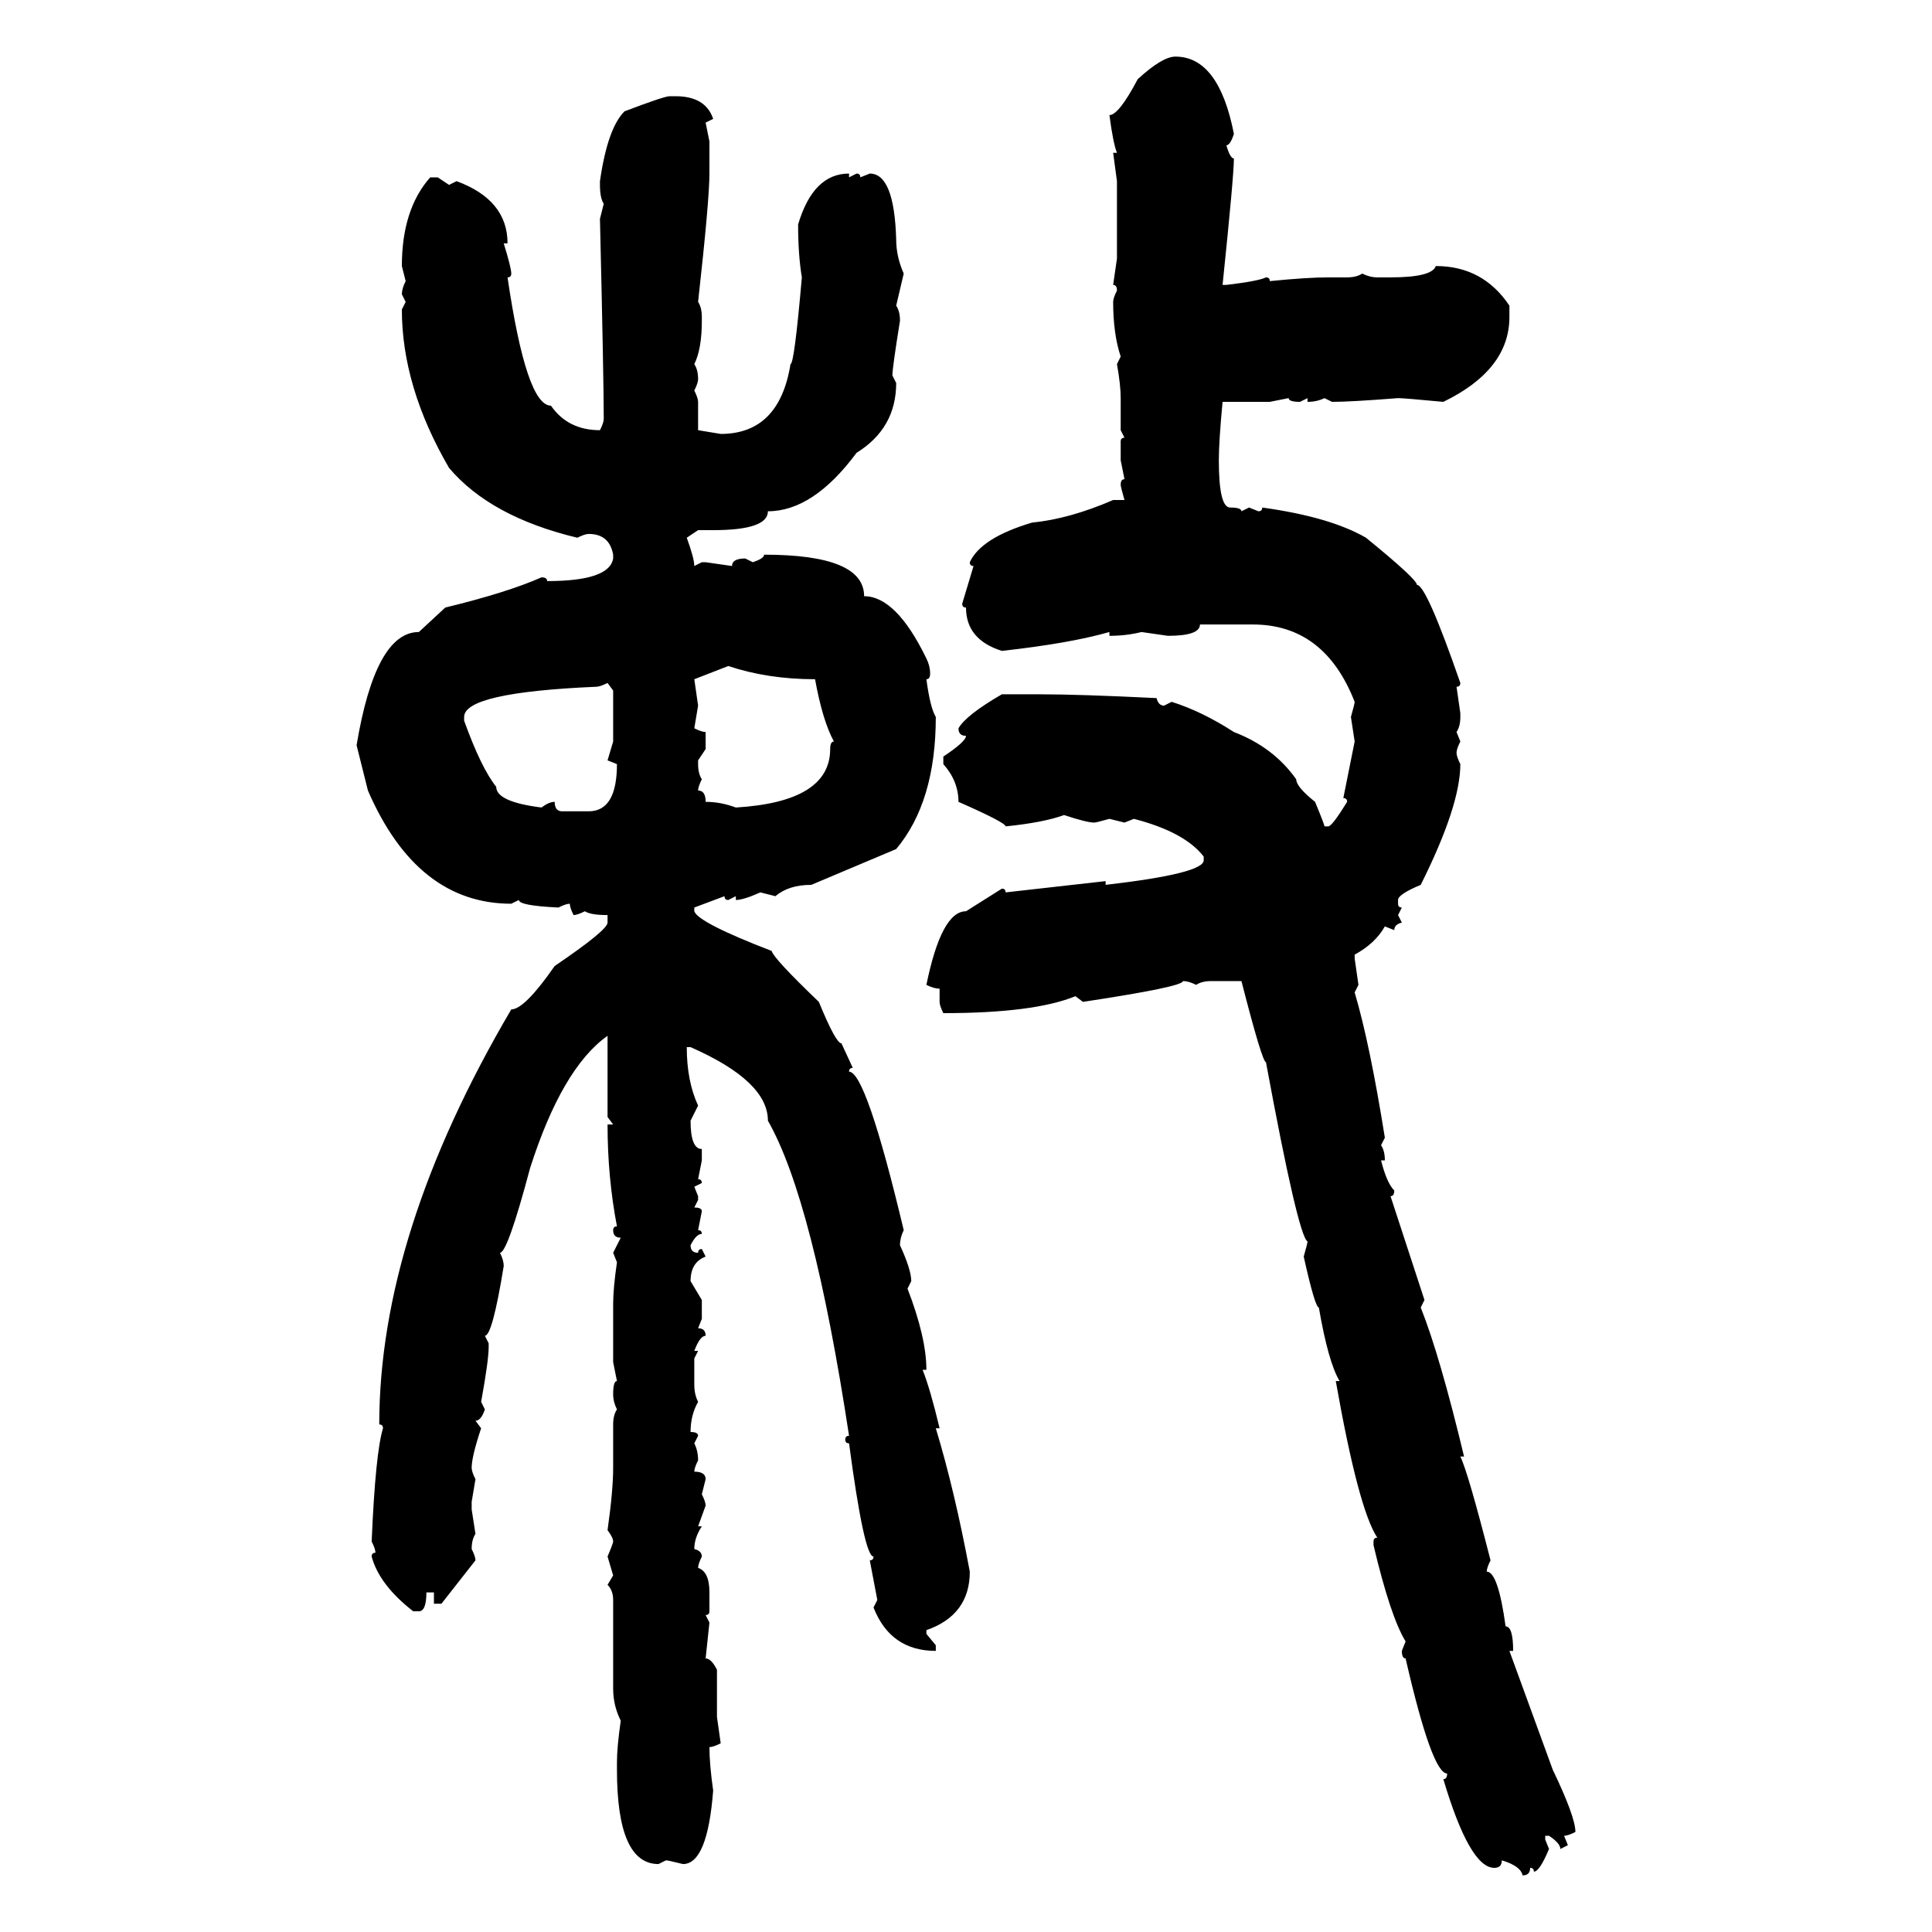 <svg xmlns="http://www.w3.org/2000/svg" xmlns:xlink="http://www.w3.org/1999/xlink" width="300" height="300"><path d="M182.52 8.79L182.52 8.79Q189.26 8.79 191.60 20.80L191.60 20.80Q191.02 22.56 190.43 22.56L190.43 22.56Q191.02 24.61 191.60 24.61L191.60 24.61Q191.60 27.25 189.84 44.24L189.84 44.24L190.43 44.24Q195.41 43.65 196.58 43.07L196.58 43.07Q197.17 43.07 197.17 43.65L197.17 43.65Q203.03 43.07 206.25 43.07L206.25 43.07L209.18 43.07Q210.64 43.07 211.52 42.48L211.52 42.48Q212.70 43.07 213.87 43.07L213.87 43.07L215.92 43.07Q222.36 43.07 222.95 41.31L222.95 41.31Q230.27 41.31 234.38 47.46L234.38 47.46L234.38 49.22Q234.38 57.42 224.12 62.40L224.12 62.40Q217.97 61.82 217.09 61.82L217.09 61.82Q209.77 62.40 206.84 62.40L206.84 62.40L205.66 61.82Q204.49 62.40 203.03 62.40L203.03 62.40L203.03 61.82L201.86 62.40Q200.10 62.40 200.10 61.82L200.10 61.82L197.17 62.40L189.84 62.40Q189.26 68.55 189.26 71.48L189.26 71.48Q189.26 78.81 191.02 78.81L191.02 78.81Q192.77 78.81 192.77 79.39L192.77 79.39L193.95 78.81L195.41 79.39Q196.00 79.39 196.00 78.81L196.00 78.81Q206.54 80.27 212.11 83.50L212.11 83.50Q220.02 89.94 220.02 90.82L220.02 90.82Q221.48 90.82 226.76 106.05L226.76 106.05Q226.76 106.64 226.17 106.64L226.17 106.64L226.76 110.74L226.76 111.33Q226.76 112.79 226.17 113.67L226.17 113.67L226.76 115.14Q226.17 116.31 226.17 116.89L226.17 116.89Q226.17 117.48 226.76 118.65L226.76 118.65Q226.76 125.10 220.61 137.40L220.61 137.40Q217.09 138.87 217.09 139.75L217.09 139.75L217.09 140.33Q217.09 140.92 217.68 140.92L217.68 140.92L217.09 142.09L217.68 143.26Q216.50 143.55 216.50 144.43L216.50 144.43L215.04 143.85Q213.57 146.48 210.35 148.24L210.35 148.24L210.35 148.83L210.94 152.93L210.35 154.10Q212.70 162.01 215.04 176.66L215.04 176.66L214.45 177.83Q215.04 178.71 215.04 180.18L215.04 180.18L214.45 180.18Q215.33 183.69 216.50 184.86L216.50 184.86Q216.50 185.74 215.92 185.74L215.92 185.74L221.19 201.86L220.61 203.03Q223.54 210.35 227.34 226.17L227.34 226.17L226.76 226.17Q227.93 228.52 231.45 242.29L231.45 242.29Q230.86 243.46 230.86 244.04L230.86 244.04Q232.62 244.04 233.79 252.54L233.79 252.54Q234.96 252.54 234.96 256.35L234.96 256.35L234.38 256.35L241.11 274.80Q244.63 282.13 244.63 284.47L244.63 284.47Q243.46 285.06 242.87 285.06L242.87 285.06L243.46 286.52L242.29 287.11Q242.29 286.23 240.53 285.06L240.53 285.06L239.94 285.06L239.94 285.64L240.53 287.11Q239.06 290.63 238.18 290.63L238.18 290.63Q238.18 290.04 237.60 290.04L237.60 290.04Q237.60 291.21 236.43 291.21L236.43 291.21Q236.13 289.75 233.20 288.87L233.20 288.87Q233.20 290.04 232.03 290.04L232.03 290.04Q228.22 290.04 224.12 276.27L224.12 276.27Q224.71 276.27 224.71 275.39L224.71 275.39Q222.36 275.39 218.26 257.52L218.26 257.52Q217.68 257.52 217.68 256.35L217.68 256.35L218.26 254.88Q215.92 251.07 213.28 239.94L213.28 239.94L213.28 239.36Q213.28 238.77 213.87 238.77L213.87 238.77Q210.94 234.38 207.42 214.45L207.42 214.45L208.01 214.45Q206.25 211.52 204.79 203.03L204.79 203.03Q204.20 203.03 202.44 195.12L202.44 195.12Q203.03 193.07 203.03 192.77L203.03 192.77Q201.56 191.89 196.58 164.94L196.58 164.94Q196.00 164.94 192.77 152.34L192.77 152.34L188.09 152.34Q186.62 152.34 185.74 152.93L185.74 152.93Q184.57 152.34 183.69 152.34L183.69 152.34Q183.69 153.22 168.16 155.57L168.16 155.57L166.99 154.69Q160.55 157.32 146.48 157.32L146.48 157.32Q145.90 156.15 145.90 155.57L145.90 155.57L145.90 153.52Q145.02 153.52 143.85 152.93L143.85 152.93Q146.19 141.50 150 141.50L150 141.50L155.57 137.99Q156.15 137.99 156.15 138.57L156.15 138.57L171.68 136.82L171.68 137.40Q186.91 135.64 186.91 133.59L186.91 133.59L186.91 133.01Q183.98 129.20 176.07 127.15L176.07 127.15L174.61 127.73L172.27 127.15Q170.21 127.73 169.92 127.73L169.92 127.73Q168.75 127.73 165.23 126.56L165.23 126.56Q162.01 127.73 156.15 128.32L156.15 128.32Q156.15 127.73 148.83 124.51L148.83 124.51Q148.83 121.29 146.48 118.65L146.48 118.65L146.48 117.48Q150 115.14 150 114.26L150 114.26Q148.83 114.26 148.83 113.09L148.83 113.09Q150 111.04 155.57 107.81L155.57 107.81L161.43 107.81Q167.58 107.81 179.59 108.40L179.59 108.40Q179.88 109.57 180.76 109.57L180.76 109.57L181.93 108.98Q186.62 110.45 191.60 113.67L191.60 113.67Q197.75 116.02 201.27 121.00L201.27 121.00Q201.27 122.17 204.20 124.51L204.20 124.51Q205.66 128.03 205.66 128.32L205.66 128.32L206.25 128.32Q206.84 128.32 209.18 124.51L209.18 124.51Q209.18 123.93 208.59 123.93L208.59 123.93L210.35 115.14L209.77 111.33Q210.35 109.28 210.35 108.98L210.35 108.98Q205.66 96.97 194.53 96.97L194.53 96.97L186.33 96.97Q186.33 98.73 181.35 98.73L181.35 98.73L177.25 98.14Q174.90 98.73 172.27 98.73L172.27 98.73L172.27 98.14Q166.11 99.90 155.57 101.07L155.57 101.07Q150 99.32 150 94.34L150 94.34Q149.41 94.34 149.41 93.75L149.41 93.75L151.17 87.89Q150.59 87.89 150.59 87.30L150.59 87.30Q152.34 83.50 160.25 81.15L160.25 81.15Q166.11 80.57 172.85 77.64L172.85 77.64L174.61 77.64Q174.02 75.59 174.02 75.29L174.02 75.29Q174.02 74.41 174.61 74.41L174.61 74.41L174.02 71.48L174.02 68.55Q174.02 67.97 174.61 67.97L174.61 67.97L174.02 66.80L174.02 61.82Q174.02 59.77 173.44 56.54L173.44 56.54L174.02 55.37Q172.85 51.86 172.85 46.88L172.85 46.88Q172.85 46.29 173.44 45.12L173.44 45.12Q173.44 44.24 172.85 44.24L172.85 44.24L173.44 40.14L173.44 28.13L172.85 23.73L173.44 23.73Q172.85 22.27 172.27 17.87L172.27 17.87Q173.73 17.87 176.66 12.30L176.66 12.30Q180.47 8.79 182.52 8.79ZM104.00 14.94L104.00 14.94L104.88 14.94Q109.57 14.94 110.74 18.46L110.74 18.46L109.57 19.04L110.16 21.97L110.16 26.95Q110.16 31.05 108.40 46.88L108.40 46.88Q108.98 47.75 108.98 49.22L108.98 49.22L108.98 49.80Q108.98 54.20 107.81 56.54L107.81 56.54Q108.40 57.42 108.40 58.89L108.40 58.89Q108.40 59.47 107.81 60.64L107.81 60.64Q108.40 61.82 108.40 62.40L108.40 62.40L108.40 66.80L111.91 67.38Q121.00 67.38 122.75 56.54L122.75 56.54Q123.34 56.54 124.51 43.07L124.51 43.07Q123.93 39.55 123.93 34.86L123.93 34.86Q126.27 26.95 131.84 26.95L131.84 26.95L131.84 27.54L133.01 26.95Q133.59 26.95 133.59 27.54L133.59 27.54L135.06 26.95Q138.87 26.95 139.16 37.21L139.16 37.21Q139.16 39.84 140.33 42.48L140.33 42.48L139.16 47.46Q139.75 48.34 139.75 49.80L139.75 49.80Q138.57 57.13 138.57 58.30L138.57 58.30L139.16 59.47Q139.16 66.50 133.01 70.31L133.01 70.31Q126.27 79.39 119.24 79.39L119.24 79.39Q119.24 82.32 110.74 82.32L110.74 82.32L108.40 82.32L106.64 83.50Q107.81 86.72 107.81 87.89L107.81 87.89L108.98 87.30L109.57 87.30L113.67 87.89Q113.67 86.72 115.72 86.72L115.72 86.72L116.89 87.30Q118.65 86.72 118.65 86.13L118.65 86.13Q134.18 86.13 134.18 92.58L134.18 92.58Q139.16 92.58 143.85 102.25L143.85 102.25Q144.43 103.42 144.43 104.59L144.43 104.59Q144.43 105.47 143.85 105.47L143.85 105.47Q144.43 109.86 145.31 111.33L145.31 111.33Q145.31 124.51 139.16 131.84L139.16 131.84L125.98 137.40Q122.46 137.40 120.41 139.16L120.41 139.16L118.07 138.57Q115.43 139.75 114.26 139.75L114.26 139.75L114.26 139.16L113.09 139.75Q112.50 139.75 112.50 139.16L112.50 139.16L107.81 140.92L107.81 141.50Q108.40 143.26 119.82 147.66L119.82 147.66Q120.12 148.83 127.15 155.57L127.15 155.57Q129.79 162.01 130.66 162.01L130.66 162.01L132.42 165.82Q131.84 165.82 131.84 166.41L131.84 166.41Q134.47 166.41 140.33 191.02L140.33 191.02Q139.75 192.19 139.75 193.36L139.75 193.36Q141.50 197.17 141.50 198.93L141.50 198.93L140.92 200.10Q143.85 207.71 143.85 212.70L143.85 212.70L143.26 212.70Q144.43 215.63 145.90 221.78L145.90 221.78L145.31 221.78Q148.24 231.45 150.59 244.04L150.59 244.04Q150.59 250.78 143.85 253.13L143.85 253.13L143.85 253.71L145.31 255.47L145.31 256.35Q138.28 256.35 135.64 249.61L135.64 249.61L136.23 248.44L135.06 242.29Q135.64 242.29 135.64 241.70L135.64 241.70Q134.18 241.70 131.84 224.12L131.84 224.12Q131.25 224.12 131.25 223.54L131.25 223.54Q131.25 222.95 131.84 222.95L131.84 222.95Q126.27 186.33 119.24 174.02L119.24 174.02Q119.24 167.87 107.23 162.60L107.23 162.60L106.64 162.60Q106.64 167.87 108.40 171.68L108.40 171.68L107.23 174.02Q107.23 178.42 108.98 178.42L108.98 178.42L108.98 180.18L108.40 183.11Q108.98 183.11 108.98 183.69L108.98 183.69L107.81 184.28L108.40 185.74L108.40 186.33L107.81 187.50Q108.98 187.50 108.98 188.09L108.98 188.09L108.40 191.02Q108.98 191.02 108.98 191.60L108.98 191.60Q108.11 191.60 107.23 193.36L107.23 193.36Q107.23 194.53 108.40 194.53L108.40 194.53Q108.40 193.95 108.98 193.95L108.98 193.95L109.57 195.12Q107.23 196.00 107.23 198.93L107.23 198.93L108.98 201.86L108.98 204.79L108.40 206.25Q109.57 206.25 109.57 207.42L109.57 207.42Q108.69 207.42 107.81 209.77L107.81 209.77L108.40 209.77L107.81 210.94L107.81 215.04Q107.81 216.50 108.40 217.68L108.40 217.68Q107.23 219.73 107.23 222.36L107.23 222.36Q108.40 222.36 108.40 222.95L108.40 222.95L107.81 224.12Q108.40 225.29 108.40 226.76L108.40 226.76Q107.81 227.93 107.81 228.52L107.81 228.52Q109.57 228.52 109.57 229.69L109.57 229.69L108.98 232.03Q109.57 233.20 109.57 233.79L109.57 233.79L108.40 237.01L108.98 237.01Q107.81 238.77 107.81 240.53L107.81 240.53Q108.98 240.82 108.98 241.70L108.98 241.70Q108.40 242.87 108.40 243.46L108.40 243.46Q110.16 244.04 110.16 247.27L110.16 247.27L110.16 250.20Q110.16 250.78 109.57 250.78L109.57 250.78L110.16 251.95L109.57 257.52Q110.45 257.52 111.33 259.28L111.33 259.28L111.33 266.60L111.91 270.70Q110.74 271.29 110.16 271.29L110.16 271.29Q110.16 273.93 110.74 278.03L110.74 278.03Q109.86 289.45 106.05 289.45L106.05 289.45Q103.71 288.87 103.42 288.87L103.42 288.87L102.25 289.45Q95.80 289.45 95.80 274.80L95.80 274.80L95.80 273.63Q95.80 271.29 96.39 267.19L96.39 267.19Q95.21 264.84 95.21 262.21L95.21 262.21L95.21 248.44Q95.21 246.97 94.34 246.09L94.34 246.09L95.21 244.63L94.34 241.70Q95.21 239.65 95.21 239.36L95.21 239.36Q95.21 238.77 94.34 237.60L94.34 237.60Q95.21 231.45 95.21 227.93L95.21 227.93L95.21 221.19Q95.21 219.73 95.80 218.85L95.80 218.85Q95.21 217.68 95.21 216.50L95.21 216.50Q95.21 214.45 95.80 214.45L95.80 214.45L95.21 211.52L95.21 202.44Q95.21 200.10 95.80 196.00L95.80 196.00L95.21 194.53L96.39 192.19Q95.21 192.19 95.21 191.02L95.21 191.02Q95.21 190.43 95.80 190.43L95.80 190.43Q94.34 182.81 94.34 174.61L94.34 174.61L95.21 174.61L94.34 173.44L94.34 160.84Q87.30 165.82 82.32 181.35L82.32 181.35Q78.81 194.53 77.64 194.53L77.64 194.53Q78.22 195.70 78.22 196.58L78.22 196.58Q76.46 207.42 75.29 207.42L75.29 207.42L75.88 208.59L75.88 209.18Q75.88 211.23 74.71 217.68L74.71 217.68L75.29 218.85Q74.71 220.61 73.83 220.61L73.83 220.61L74.71 221.78Q73.24 226.17 73.24 227.93L73.24 227.93Q73.24 228.52 73.83 229.69L73.83 229.69L73.24 233.20L73.24 234.38L73.83 238.18Q73.24 239.06 73.24 240.53L73.24 240.53Q73.83 241.70 73.83 242.29L73.83 242.29L68.55 249.02L67.38 249.02L67.38 247.27L66.21 247.27Q66.21 250.20 65.04 250.20L65.04 250.20L64.16 250.20Q58.89 246.09 57.71 241.70L57.71 241.70Q57.71 241.11 58.30 241.11L58.30 241.11Q58.30 240.53 57.71 239.36L57.71 239.36Q58.30 225.59 59.47 221.78L59.47 221.78Q59.47 221.19 58.89 221.19L58.89 221.19Q58.89 191.60 79.39 156.74L79.39 156.74Q81.45 156.74 86.13 150L86.13 150Q94.34 144.43 94.34 143.26L94.34 143.26L94.34 142.09Q91.70 142.09 90.82 141.50L90.82 141.50Q89.65 142.09 89.06 142.09L89.06 142.09Q88.48 140.92 88.48 140.33L88.48 140.33Q87.89 140.33 86.72 140.92L86.72 140.92Q80.57 140.63 80.57 139.75L80.57 139.75L79.39 140.33Q64.75 140.33 57.13 122.75L57.13 122.75L55.37 115.72Q58.30 98.14 65.04 98.14L65.04 98.14L69.14 94.34Q78.81 91.99 84.08 89.65L84.08 89.65Q84.96 89.65 84.96 90.23L84.96 90.23Q94.63 90.23 95.21 86.72L95.21 86.72L95.21 86.13Q94.63 82.91 91.41 82.91L91.41 82.91Q90.82 82.91 89.65 83.50L89.65 83.50Q76.17 80.27 69.73 72.66L69.73 72.66Q62.40 60.06 62.40 48.05L62.40 48.05L62.99 46.88L62.40 45.70Q62.40 44.82 62.99 43.65L62.99 43.65L62.40 41.31Q62.40 32.52 66.80 27.54L66.80 27.54L67.97 27.54L69.73 28.71L70.90 28.13Q78.81 31.05 78.81 37.79L78.81 37.79L78.22 37.79Q79.39 41.60 79.39 42.48L79.39 42.48Q79.39 43.07 78.81 43.07L78.81 43.07Q81.74 62.99 85.55 62.99L85.55 62.99Q88.18 66.80 93.16 66.80L93.16 66.80Q93.75 65.63 93.75 65.04L93.75 65.04Q93.75 58.89 93.16 33.98L93.16 33.98L93.75 31.64Q93.16 30.76 93.16 28.71L93.16 28.71L93.16 28.13Q94.34 19.92 96.97 17.29L96.97 17.29Q103.13 14.94 104.00 14.94ZM113.09 103.42L107.81 105.47L108.40 109.57L107.81 113.09Q108.98 113.67 109.57 113.67L109.57 113.67L109.57 116.31L108.40 118.07L108.40 118.65Q108.40 120.12 108.98 121.00L108.98 121.00Q108.40 122.17 108.40 122.75L108.40 122.75Q109.57 122.75 109.57 124.51L109.57 124.51Q111.91 124.51 114.26 125.39L114.26 125.39Q128.91 124.51 128.91 116.31L128.91 116.31Q128.91 115.14 129.49 115.14L129.49 115.14Q127.73 111.91 126.56 105.47L126.56 105.47Q119.24 105.47 113.09 103.42L113.09 103.42ZM92.58 106.64L92.58 106.64Q72.07 107.52 72.07 111.33L72.07 111.33L72.07 111.91Q74.71 119.24 77.05 122.17L77.05 122.17Q77.05 124.51 84.08 125.39L84.08 125.39Q85.25 124.51 86.13 124.51L86.13 124.51Q86.13 125.98 87.30 125.98L87.30 125.98L91.41 125.98Q95.80 125.98 95.80 118.65L95.80 118.65L94.34 118.07L95.21 115.14L95.21 107.23L94.34 106.05Q93.16 106.64 92.58 106.64Z"/></svg>